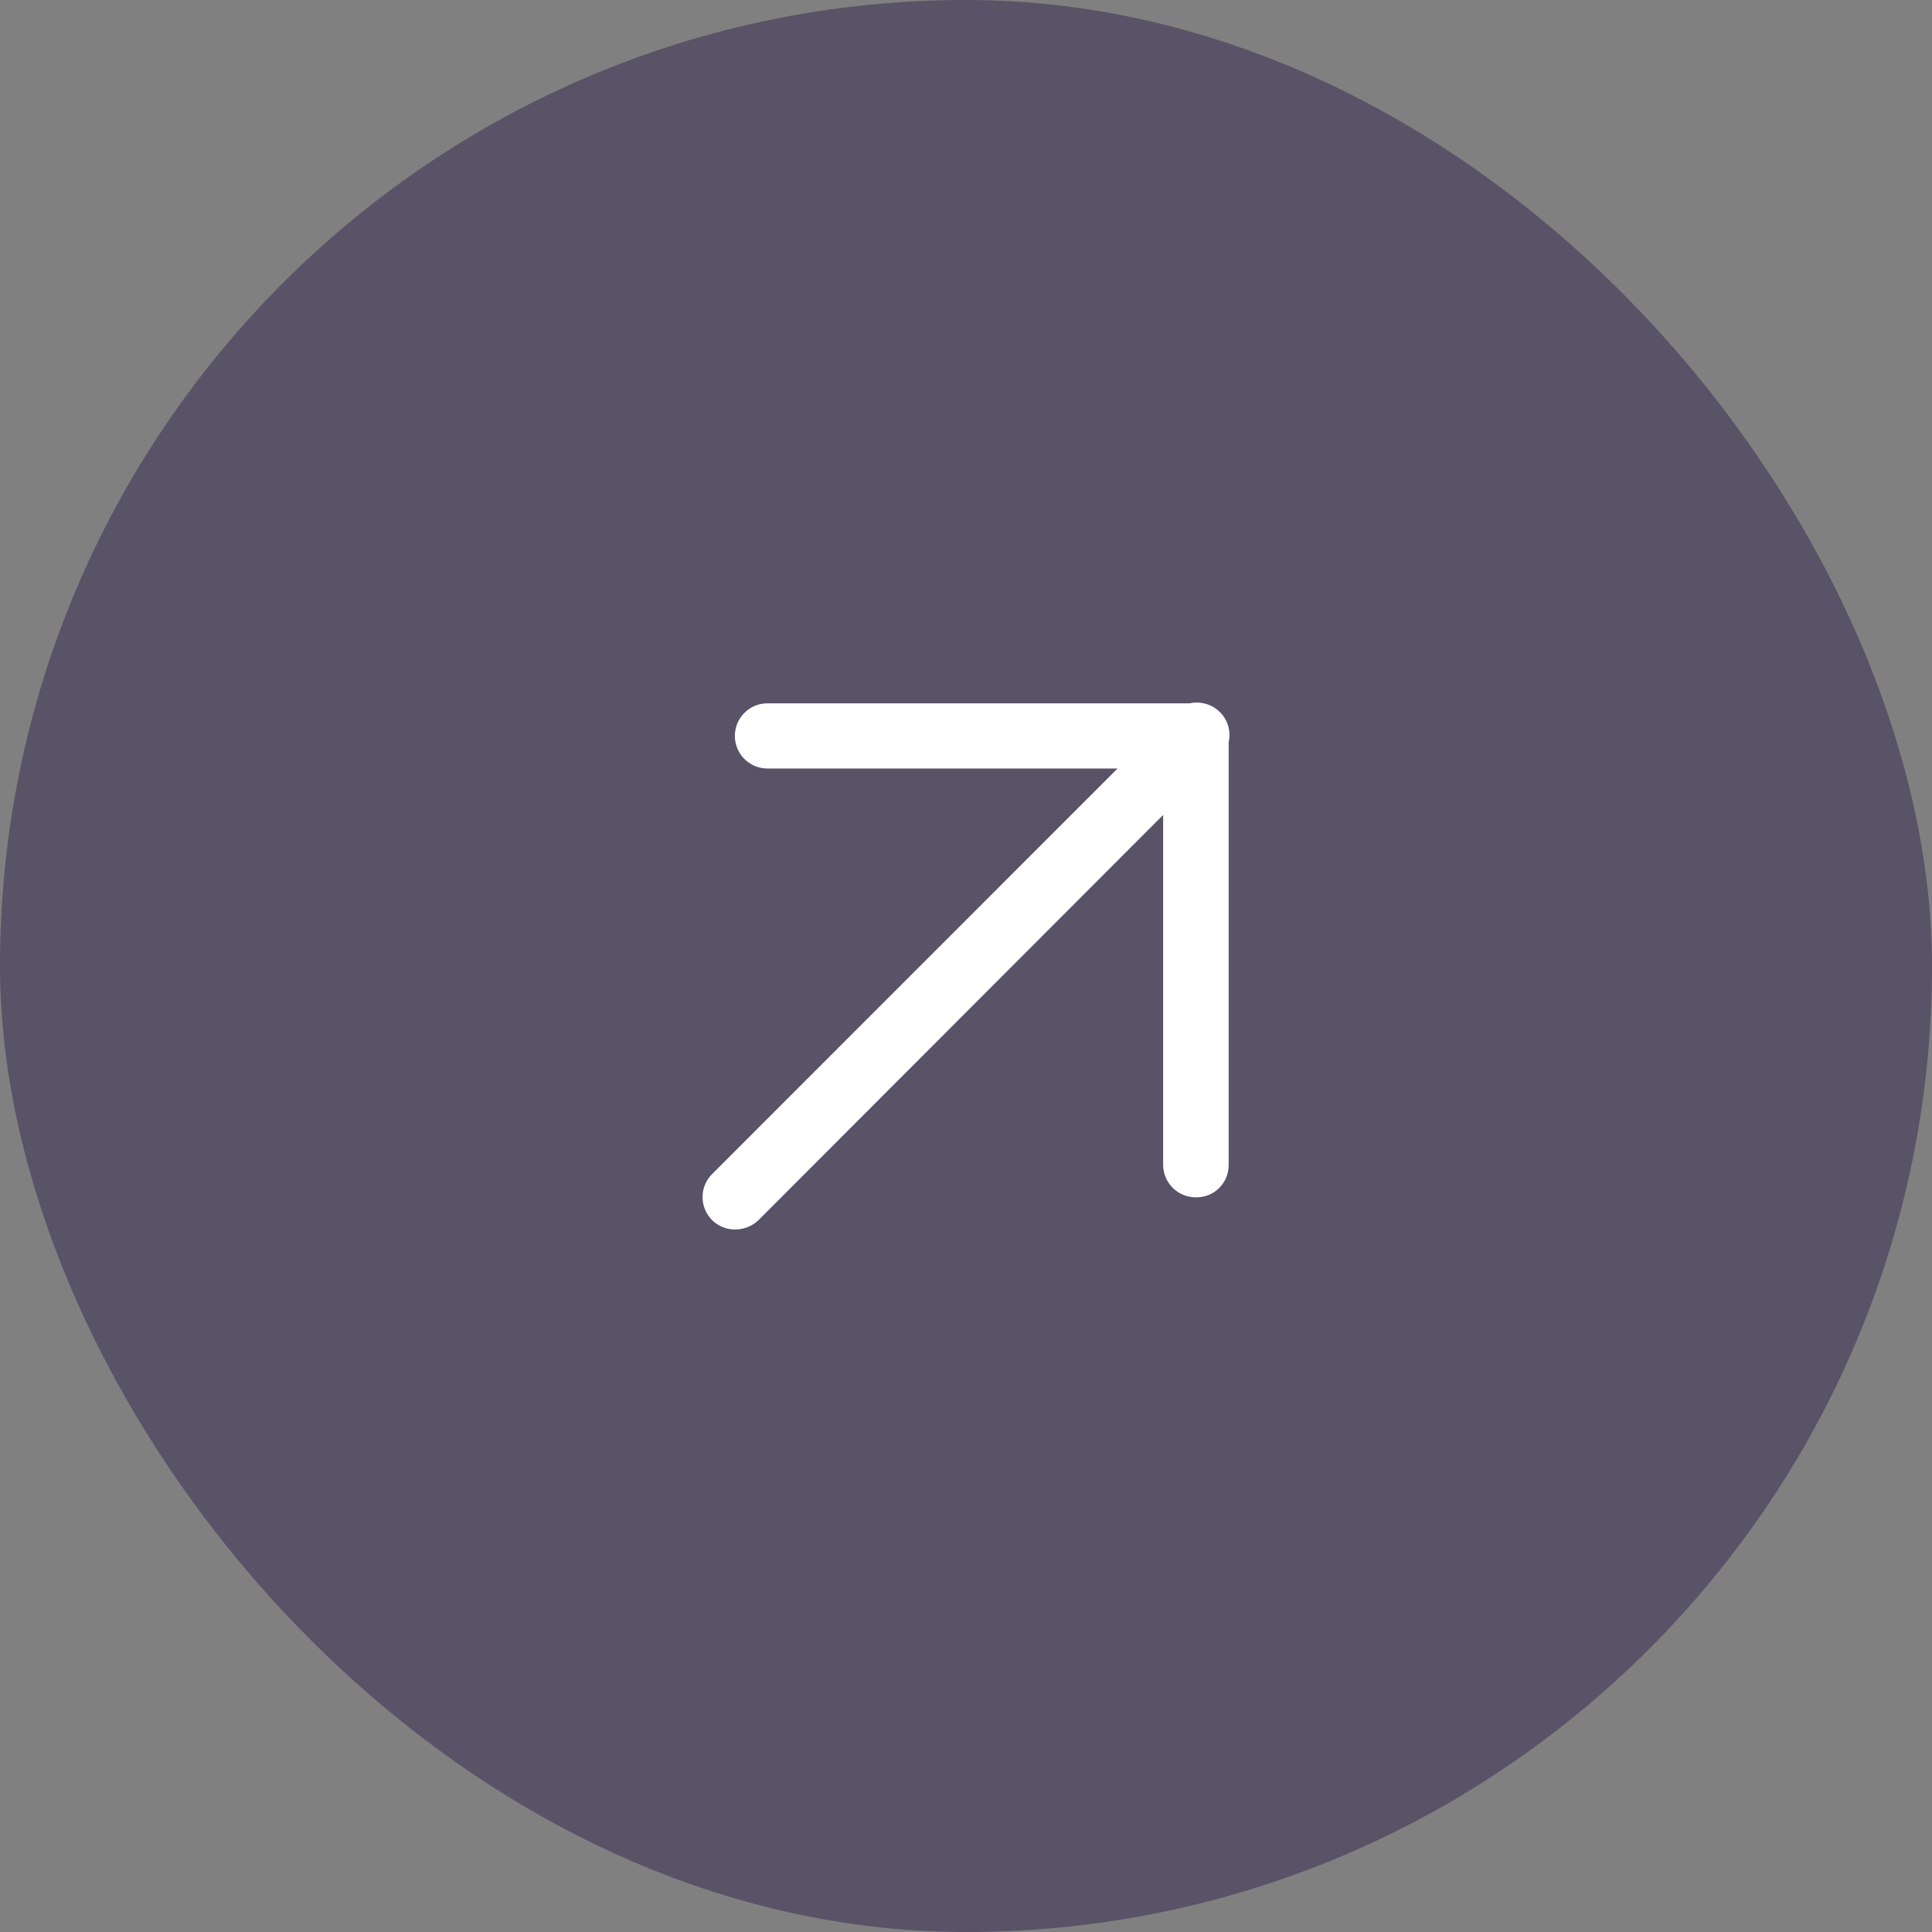 <?xml version="1.0" encoding="UTF-8"?> <svg xmlns="http://www.w3.org/2000/svg" width="22" height="22" viewBox="0 0 22 22" fill="none"><rect x="0" y="0" width="22" height="22" fill="#808080" stroke="none"/><rect width="22" height="22" rx="11" fill="#585367"></rect><path d="M8.111 13.896C8.181 13.964 8.275 14.002 8.373 14C8.47 14 8.564 13.963 8.635 13.896L13.245 9.28V13.264C13.245 13.468 13.411 13.634 13.615 13.634C13.715 13.637 13.811 13.599 13.882 13.529C13.953 13.459 13.992 13.363 13.991 13.264V8.453C14.004 8.397 14.003 8.337 13.989 8.279C13.955 8.148 13.852 8.045 13.721 8.012C13.663 7.997 13.604 7.996 13.547 8.009H8.738C8.534 8.009 8.368 8.175 8.368 8.38C8.368 8.585 8.534 8.751 8.738 8.751H12.726L8.111 13.367C8.04 13.437 8 13.532 8 13.632C8 13.731 8.04 13.826 8.111 13.896Z" fill="white"></path></svg> 